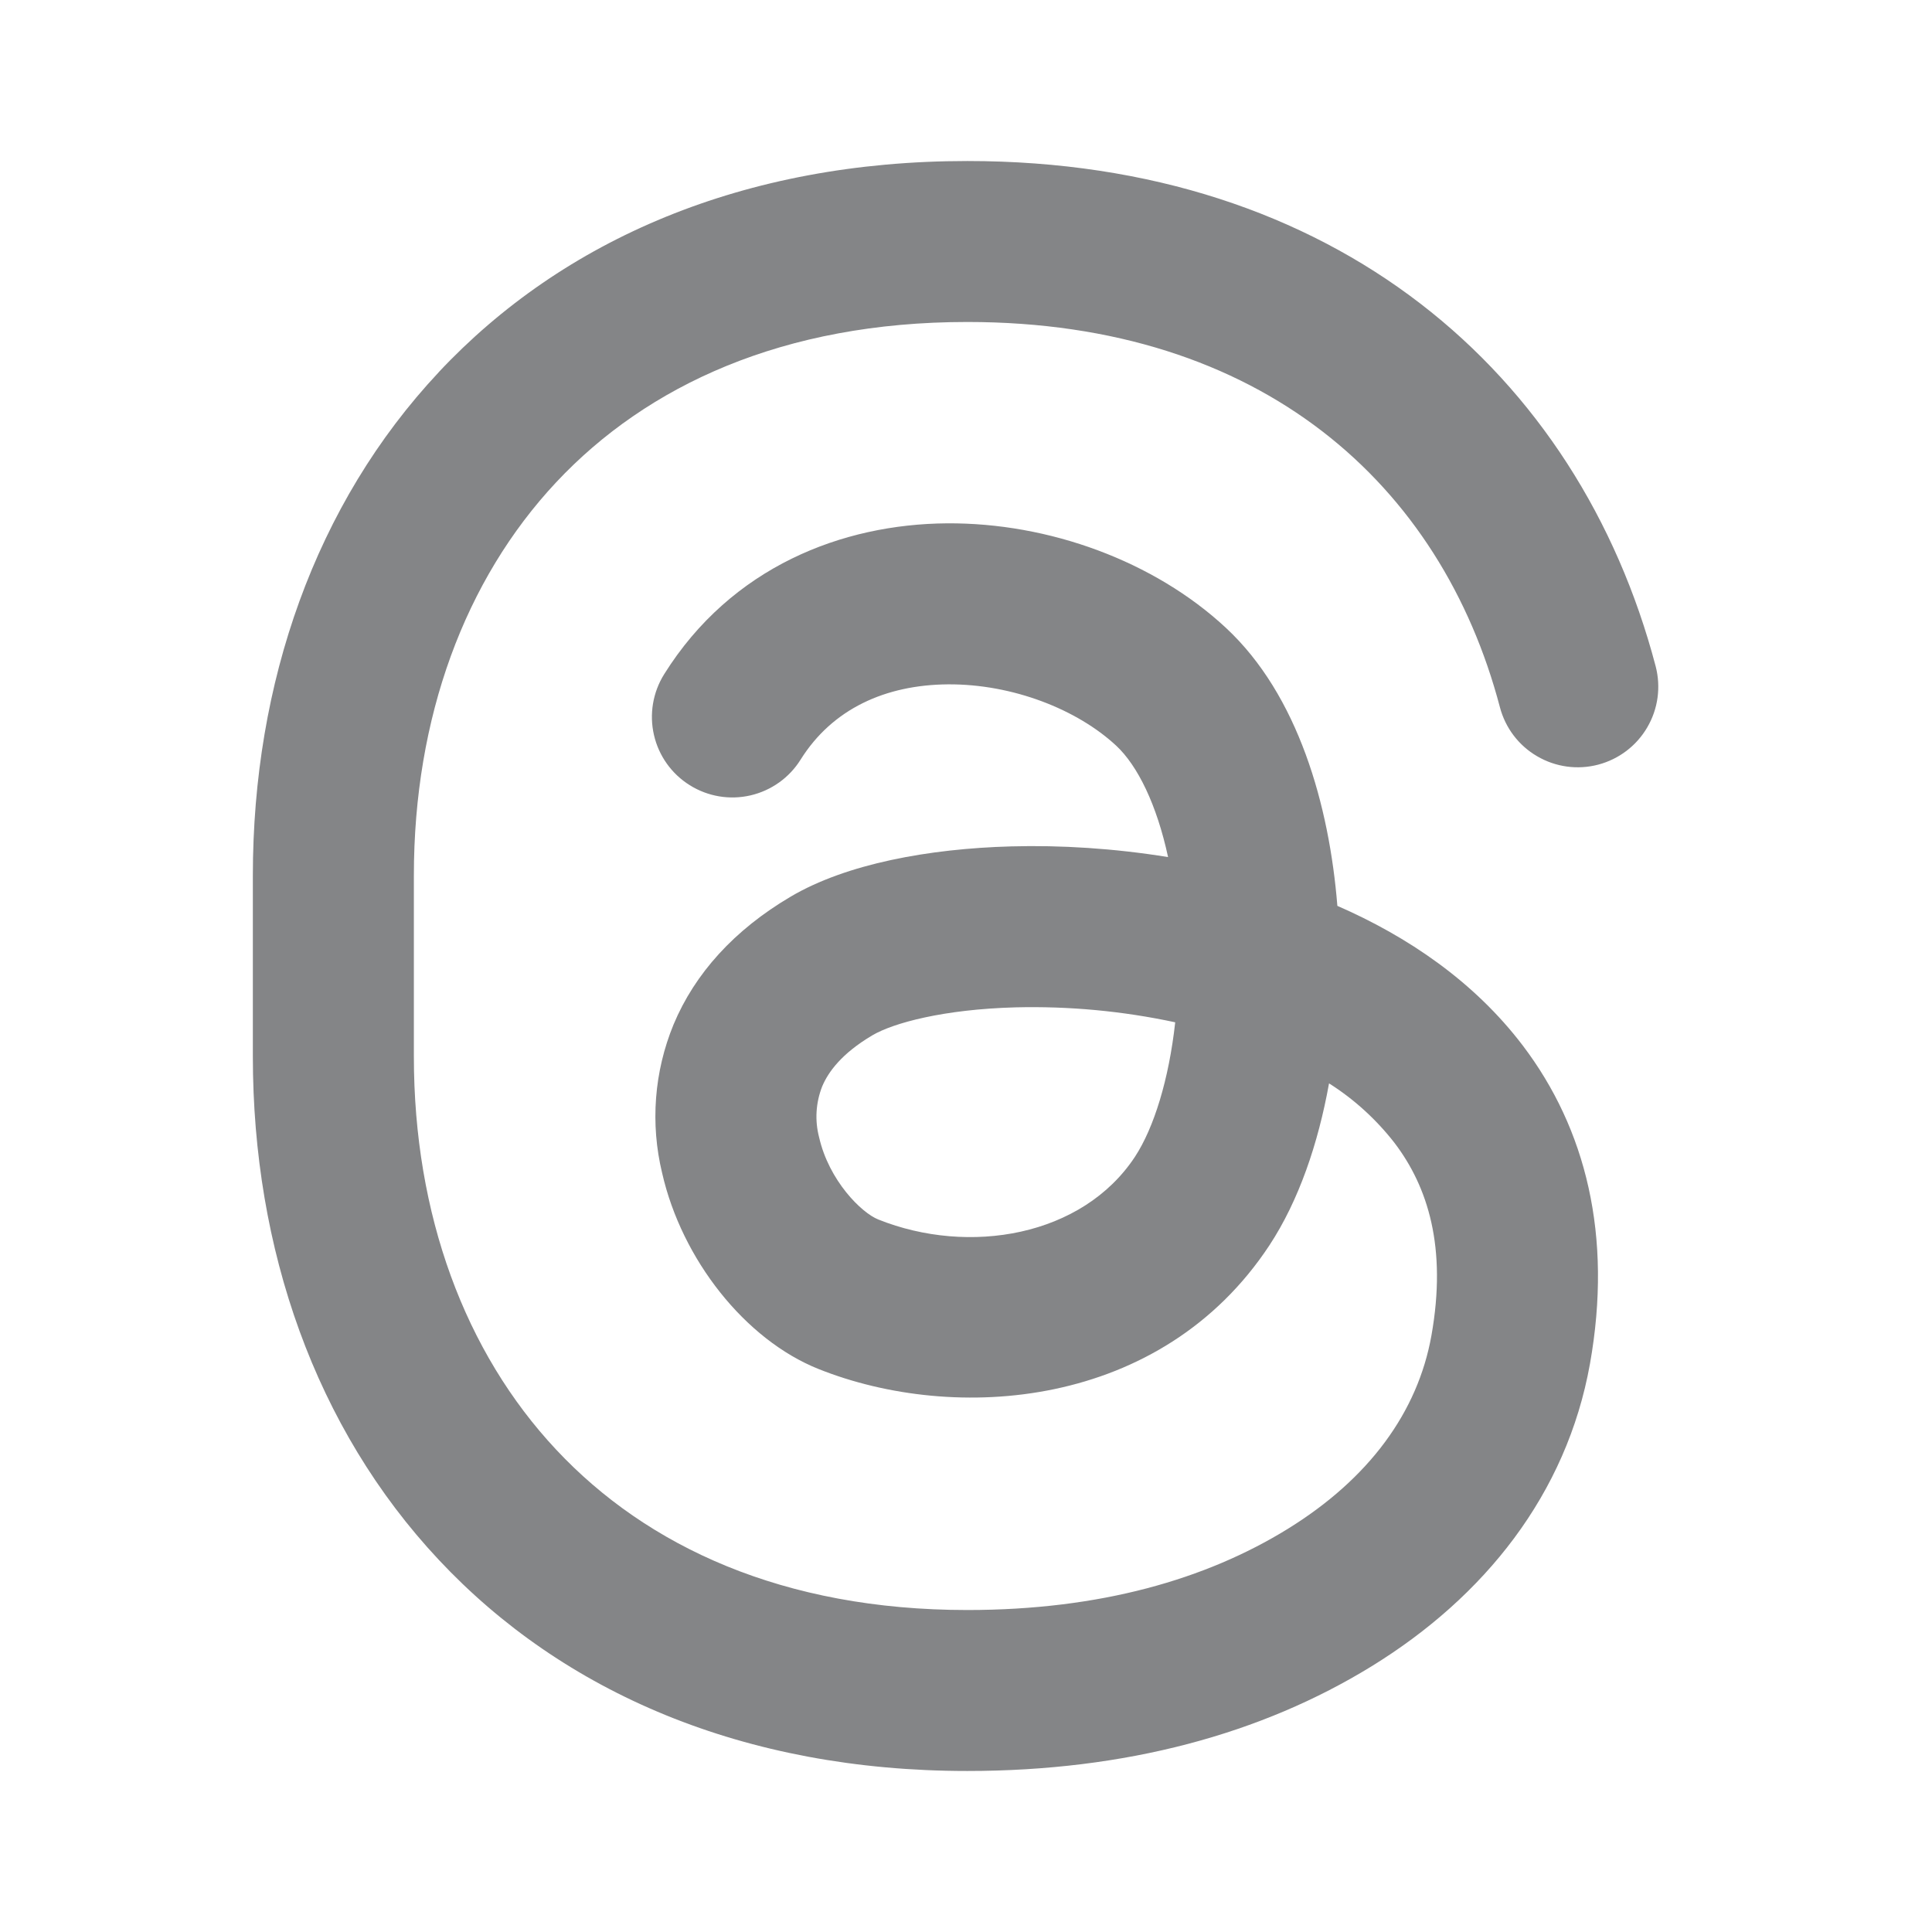 <svg width="32" height="32" viewBox="0 0 32 32" fill="none" xmlns="http://www.w3.org/2000/svg">
<path fill-rule="evenodd" clip-rule="evenodd" d="M7.267 6.164C9.329 3.965 12.32 2.667 16.023 2.667C22.109 2.667 26.145 6.175 27.423 11.036C27.512 11.378 27.463 11.742 27.284 12.047C27.106 12.353 26.813 12.575 26.471 12.665C26.129 12.755 25.765 12.705 25.46 12.526C25.154 12.348 24.933 12.056 24.843 11.713C23.873 8.029 20.901 5.333 16.021 5.333C12.973 5.333 10.715 6.385 9.213 7.987C7.699 9.603 6.855 11.884 6.855 14.5V17.5C6.855 20.116 7.699 22.397 9.213 24.012C10.715 25.616 12.973 26.667 16.021 26.667C18.228 26.667 19.979 26.155 21.323 25.327C22.676 24.493 23.483 23.388 23.709 22.12C23.969 20.659 23.649 19.656 23.099 18.932C22.797 18.543 22.43 18.208 22.013 17.944C21.833 18.943 21.512 19.885 21.027 20.624C19.237 23.343 15.816 23.576 13.56 22.676C12.339 22.189 11.292 20.857 10.967 19.429C10.769 18.611 10.835 17.751 11.155 16.972C11.508 16.124 12.163 15.401 13.095 14.852C14.017 14.307 15.388 14.056 16.747 14.019C17.565 13.996 18.453 14.051 19.347 14.196C19.16 13.329 18.844 12.683 18.488 12.351C17.843 11.751 16.773 11.328 15.701 11.335C14.665 11.343 13.787 11.741 13.261 12.581C13.074 12.881 12.775 13.094 12.431 13.174C12.086 13.254 11.724 13.193 11.424 13.005C11.124 12.818 10.911 12.519 10.832 12.175C10.752 11.83 10.813 11.468 11 11.168C12.116 9.384 13.955 8.681 15.684 8.668C17.377 8.656 19.121 9.297 20.305 10.399C21.503 11.513 22.017 13.341 22.151 15.004C23.316 15.512 24.417 16.257 25.224 17.32C26.265 18.693 26.713 20.464 26.335 22.588C25.948 24.753 24.581 26.452 22.721 27.597C20.897 28.72 18.647 29.333 16.021 29.333C12.32 29.333 9.328 28.035 7.268 25.836C5.22 23.652 4.188 20.684 4.188 17.5V14.5C4.188 11.316 5.22 8.348 7.268 6.164H7.267ZM19.467 16.933C18.597 16.746 17.708 16.663 16.819 16.685C15.631 16.717 14.797 16.943 14.449 17.148C13.937 17.451 13.716 17.759 13.617 17.997C13.512 18.265 13.494 18.559 13.567 18.837C13.729 19.552 14.267 20.088 14.548 20.199C16.049 20.799 17.928 20.481 18.799 19.159C19.112 18.681 19.361 17.879 19.465 16.933H19.467Z" fill="#37383C" fill-opacity="0.61"/>
</svg>
